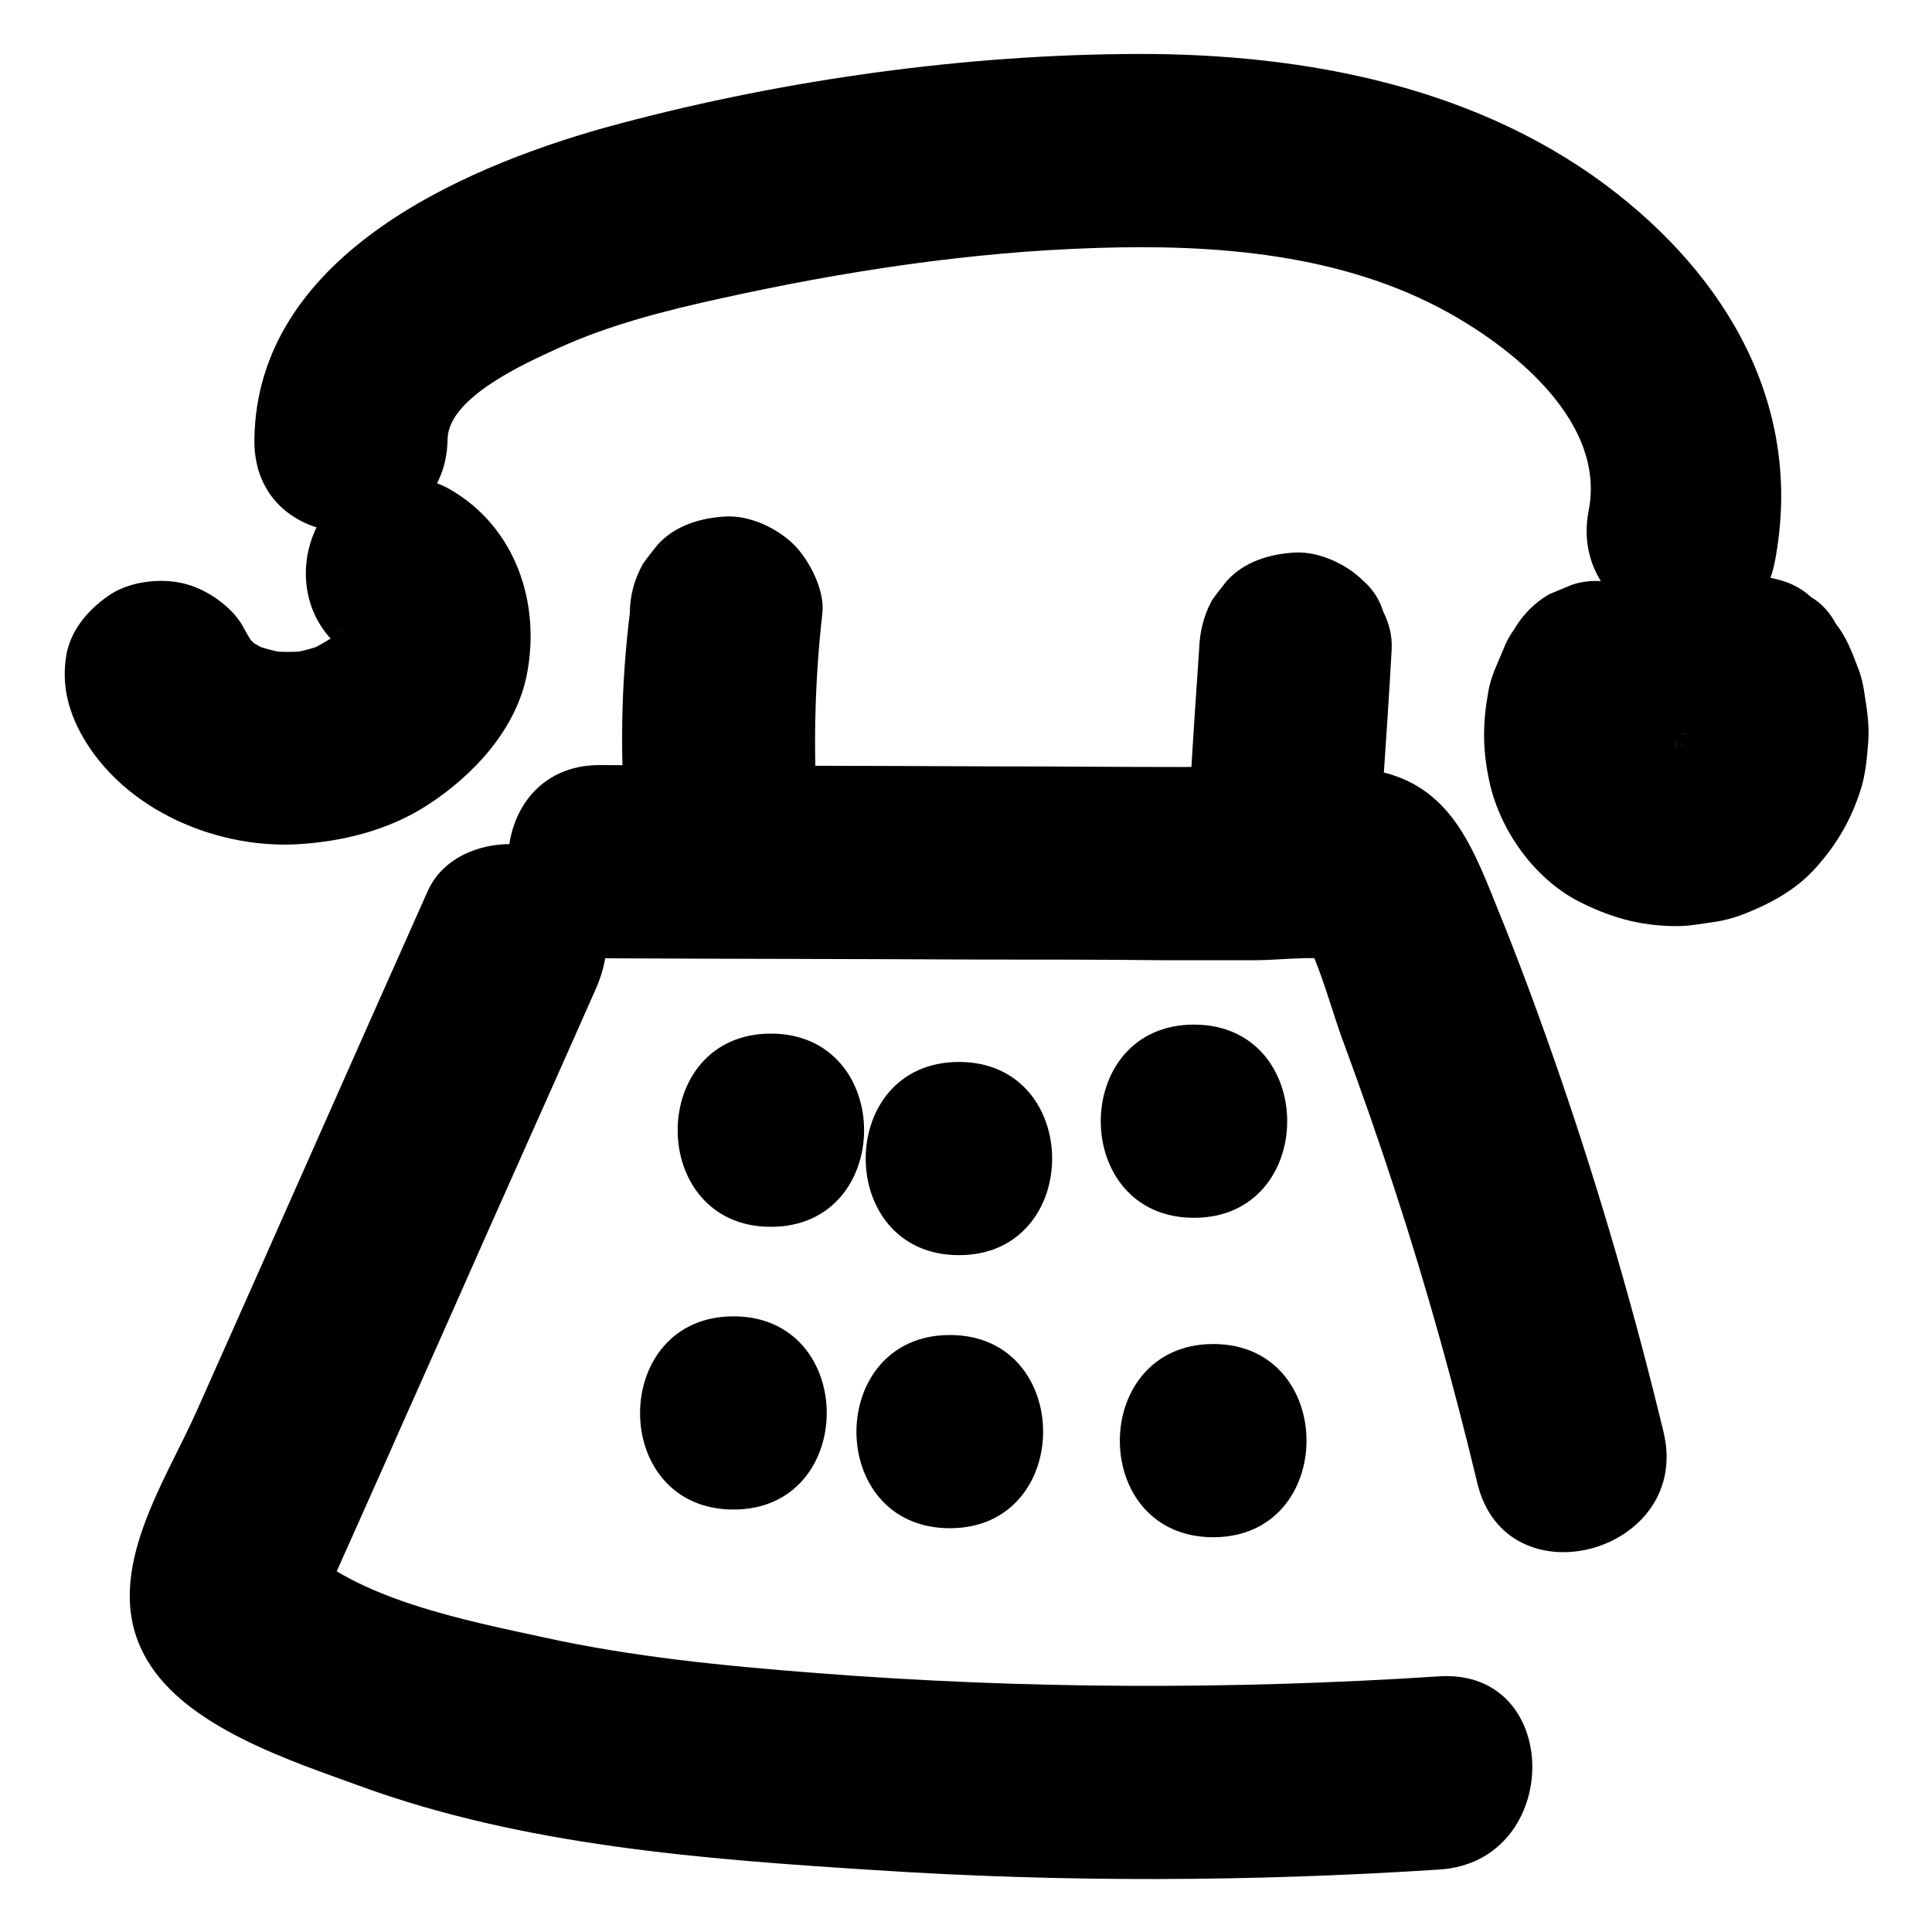 <?xml version="1.0" encoding="utf-8"?>
<!-- Generator: Adobe Illustrator 26.0.1, SVG Export Plug-In . SVG Version: 6.00 Build 0)  -->
<svg version="1.1" id="Calque_1" xmlns="http://www.w3.org/2000/svg" xmlns:xlink="http://www.w3.org/1999/xlink" x="0px" y="0px"
	 viewBox="0 0 30 30" style="enable-background:new 0 0 30 30;" xml:space="preserve">
<style type="text/css">
	.st0{fill:#000000;}
</style>
<g>
	<g>
		<g>
			<path class="st0" d="M9.34,14.88c1.97,0.01,3.93,0.01,5.9,0.02c0.93,0,1.87,0,2.8,0.01c0.49,0,0.98,0,1.47,0
				c0.39,0,1-0.09,1.37,0.03c-0.22-0.13-0.44-0.26-0.66-0.39c0.21,0.19,0.48,1.22,0.64,1.63c0.28,0.76,0.55,1.53,0.8,2.3
				c0.49,1.5,0.91,3.01,1.28,4.55c0.45,1.88,3.35,1.08,2.89-0.8c-0.45-1.86-0.98-3.69-1.6-5.5c-0.31-0.9-0.64-1.8-1-2.68
				c-0.4-1-0.77-1.92-1.97-2.1c-0.95-0.15-1.98-0.04-2.94-0.04c-0.98,0-1.97-0.01-2.95-0.01c-2.02-0.01-4.03-0.01-6.05-0.02
				C7.41,11.87,7.41,14.87,9.34,14.88L9.34,14.88z"/>
		</g>
	</g>
	<g>
		<g>
			<path class="st0" d="M6.64,13.84c-1.2,2.69-2.39,5.39-3.59,8.08c-0.52,1.16-1.51,2.59-0.77,3.85c0.61,1.05,2.23,1.57,3.3,1.96
				c2.54,0.93,5.34,1.14,8.02,1.31c2.91,0.19,5.84,0.18,8.75-0.01c1.92-0.12,1.93-3.12,0-3c-3.22,0.21-6.45,0.2-9.66-0.05
				c-1.43-0.11-2.87-0.25-4.27-0.56c-1.15-0.25-2.92-0.59-3.77-1.47c0.13,0.22,0.26,0.44,0.39,0.66c0,0.28,0.06,0.22,0.17-0.17
				c0.1-0.22,0.2-0.45,0.3-0.67c0.15-0.34,0.3-0.67,0.45-1.01c0.37-0.84,0.75-1.68,1.12-2.52c0.72-1.63,1.45-3.25,2.17-4.88
				c0.33-0.74,0.22-1.61-0.54-2.05C8.05,12.92,6.97,13.09,6.64,13.84L6.64,13.84z"/>
		</g>
	</g>
	<g>
		<g>
			<path class="st0" d="M12.68,12.44c-0.05-0.97-0.02-1.95,0.09-2.92c0.04-0.35-0.2-0.82-0.44-1.06c-0.26-0.26-0.69-0.46-1.06-0.44
				c-0.39,0.02-0.79,0.14-1.06,0.44c-0.08,0.1-0.16,0.2-0.23,0.3C9.85,9,9.78,9.25,9.78,9.52c-0.12,0.97-0.15,1.95-0.09,2.92
				c0.02,0.4,0.15,0.77,0.44,1.06c0.26,0.26,0.69,0.46,1.06,0.44c0.39-0.02,0.79-0.14,1.06-0.44
				C12.51,13.22,12.71,12.84,12.68,12.44L12.68,12.44z"/>
		</g>
	</g>
	<g>
		<g>
			<path class="st0" d="M18.62,10.08c-0.05,0.73-0.1,1.46-0.14,2.19c-0.01,0.21,0.04,0.4,0.13,0.58c0.06,0.19,0.16,0.35,0.31,0.48
				c0.26,0.26,0.69,0.46,1.06,0.44c0.39-0.02,0.79-0.14,1.06-0.44c0.08-0.1,0.16-0.2,0.23-0.3c0.14-0.23,0.2-0.49,0.2-0.76
				c0.05-0.73,0.1-1.46,0.14-2.19c0.01-0.21-0.04-0.4-0.13-0.58c-0.06-0.19-0.16-0.35-0.31-0.48c-0.26-0.26-0.69-0.46-1.06-0.44
				c-0.39,0.02-0.79,0.14-1.06,0.44c-0.08,0.1-0.16,0.2-0.23,0.3C18.69,9.56,18.63,9.81,18.62,10.08L18.62,10.08z"/>
		</g>
	</g>
	<g>
		<g>
			<path class="st0" d="M11.97,19.05c1.93,0,1.93-3,0-3C10.04,16.05,10.04,19.05,11.97,19.05L11.97,19.05z"/>
		</g>
	</g>
	<g>
		<g>
			<path class="st0" d="M14.89,19.49c1.93,0,1.93-3,0-3C12.96,16.49,12.96,19.49,14.89,19.49L14.89,19.49z"/>
		</g>
	</g>
	<g>
		<g>
			<path class="st0" d="M18.54,18.91c1.93,0,1.93-3,0-3C16.61,15.91,16.61,18.91,18.54,18.91L18.54,18.91z"/>
		</g>
	</g>
	<g>
		<g>
			<path class="st0" d="M11.39,23.44c1.93,0,1.93-3,0-3C9.46,20.44,9.45,23.44,11.39,23.44L11.39,23.44z"/>
		</g>
	</g>
	<g>
		<g>
			<path class="st0" d="M14.75,23.73c1.93,0,1.93-3,0-3C12.82,20.73,12.81,23.73,14.75,23.73L14.75,23.73z"/>
		</g>
	</g>
	<g>
		<g>
			<path class="st0" d="M18.84,23.87c1.93,0,1.93-3,0-3C16.91,20.87,16.9,23.87,18.84,23.87L18.84,23.87z"/>
		</g>
	</g>
	<g>
		<g>
			<path class="st0" d="M1.2,11.28c0.6,1.23,2.08,1.9,3.41,1.83c0.71-0.04,1.43-0.22,2.03-0.61c0.71-0.46,1.37-1.17,1.54-2.02
				C8.4,9.37,8.01,8.19,6.99,7.6C6.31,7.21,5.32,7.42,4.94,8.14c-0.38,0.72-0.19,1.63,0.54,2.05c0.05,0.03,0.09,0.06,0.14,0.09
				c-0.1-0.08-0.2-0.16-0.3-0.23c0.06,0.05,0.1,0.1,0.15,0.15C5.38,10.1,5.3,10,5.22,9.9c0.05,0.07,0.1,0.15,0.14,0.23
				c-0.05-0.12-0.1-0.24-0.15-0.36c0.04,0.1,0.07,0.21,0.09,0.32c-0.02-0.13-0.04-0.27-0.05-0.4c0.01,0.11,0.01,0.22,0,0.33
				c0.02-0.13,0.04-0.27,0.05-0.4C5.28,9.75,5.25,9.85,5.2,9.97c0.05-0.12,0.1-0.24,0.15-0.36C5.3,9.72,5.24,9.83,5.16,9.94
				c0.08-0.1,0.16-0.2,0.23-0.3C5.29,9.77,5.17,9.89,5.04,10c0.1-0.08,0.2-0.16,0.3-0.23c-0.18,0.14-0.37,0.25-0.58,0.35
				c0.12-0.05,0.24-0.1,0.36-0.15c-0.22,0.09-0.44,0.15-0.67,0.18c0.13-0.02,0.27-0.04,0.4-0.05c-0.25,0.03-0.5,0.03-0.75,0
				c0.13,0.02,0.27,0.04,0.4,0.05c-0.21-0.03-0.41-0.08-0.61-0.16c0.12,0.05,0.24,0.1,0.36,0.15c-0.17-0.07-0.34-0.16-0.49-0.28
				c0.1,0.08,0.2,0.16,0.3,0.23C3.95,10,3.84,9.89,3.75,9.77c0.08,0.1,0.16,0.2,0.23,0.3c-0.07-0.1-0.13-0.2-0.19-0.31
				c-0.16-0.32-0.56-0.6-0.9-0.69c-0.36-0.1-0.84-0.05-1.16,0.15c-0.32,0.21-0.6,0.51-0.69,0.9C0.96,10.53,1.02,10.9,1.2,11.28
				L1.2,11.28z"/>
		</g>
	</g>
	<g>
		<g>
			<path class="st0" d="M6.95,6.82c0.01-0.65,1.21-1.18,1.71-1.41c0.81-0.37,1.68-0.59,2.55-0.78c1.9-0.42,3.87-0.72,5.82-0.78
				c1.85-0.06,3.82,0.09,5.47,1.01c1.04,0.58,2.43,1.71,2.17,3.06c-0.37,1.89,2.53,2.69,2.89,0.8c0.46-2.4-0.74-4.44-2.63-5.85
				c-2.15-1.6-4.9-2.07-7.53-2.03c-2.65,0.03-5.45,0.44-8,1.14C7.08,2.63,3.99,4.02,3.95,6.82C3.92,8.75,6.92,8.75,6.95,6.82
				L6.95,6.82z"/>
		</g>
	</g>
	<g>
		<g>
			<path class="st0" d="M23.52,9.76c-0.07,0.1-0.13,0.2-0.17,0.31c-0.09,0.22-0.2,0.43-0.24,0.67c-0.09,0.5-0.09,0.91,0.02,1.41
				c0.17,0.77,0.73,1.54,1.45,1.88c0.45,0.22,0.88,0.34,1.39,0.35c0.23,0.01,0.47-0.04,0.69-0.07c0.12-0.02,0.23-0.05,0.35-0.09
				c0.45-0.17,0.87-0.39,1.19-0.75c0.32-0.36,0.54-0.73,0.69-1.2c0.08-0.24,0.1-0.51,0.12-0.75c0.02-0.25-0.02-0.51-0.06-0.76
				c-0.02-0.14-0.05-0.27-0.1-0.39c-0.09-0.24-0.18-0.48-0.34-0.68c-0.09-0.17-0.22-0.32-0.39-0.42c-0.14-0.13-0.31-0.22-0.51-0.27
				c-0.36-0.1-0.84-0.05-1.16,0.15c-0.32,0.21-0.6,0.51-0.69,0.9c-0.08,0.37-0.09,0.84,0.15,1.16c0.07,0.1,0.13,0.2,0.18,0.31
				c-0.05-0.12-0.1-0.24-0.15-0.36c0.05,0.13,0.09,0.27,0.11,0.41c-0.02-0.13-0.04-0.27-0.05-0.4c0.02,0.14,0.02,0.28,0,0.42
				c0.02-0.13,0.04-0.27,0.05-0.4c-0.02,0.14-0.05,0.28-0.11,0.41c0.05-0.12,0.1-0.24,0.15-0.36c-0.05,0.12-0.11,0.23-0.19,0.34
				c0.08-0.1,0.16-0.2,0.23-0.3c-0.07,0.09-0.16,0.18-0.25,0.25c0.1-0.08,0.2-0.16,0.3-0.23c-0.1,0.07-0.2,0.13-0.31,0.18
				c0.12-0.05,0.24-0.1,0.36-0.15c-0.13,0.05-0.27,0.09-0.41,0.11c0.13-0.02,0.27-0.04,0.4-0.05c-0.14,0.02-0.28,0.02-0.42,0
				c0.13,0.02,0.27,0.04,0.4,0.05c-0.14-0.02-0.28-0.06-0.41-0.11c0.12,0.05,0.24,0.1,0.36,0.15c-0.11-0.05-0.21-0.11-0.31-0.18
				c0.1,0.08,0.2,0.16,0.3,0.23c-0.08-0.07-0.16-0.14-0.23-0.23c0.08,0.1,0.16,0.2,0.23,0.3c-0.08-0.1-0.14-0.21-0.19-0.33
				c0.05,0.12,0.1,0.24,0.15,0.36c-0.05-0.13-0.09-0.26-0.11-0.4c0.02,0.13,0.04,0.27,0.05,0.4c-0.02-0.14-0.02-0.28,0-0.42
				c-0.02,0.13-0.04,0.27-0.05,0.4c0.02-0.13,0.05-0.25,0.1-0.37c-0.05,0.12-0.1,0.24-0.15,0.36c0.05-0.11,0.1-0.21,0.17-0.31
				c0.11-0.17,0.17-0.36,0.18-0.56c0.04-0.2,0.04-0.4-0.03-0.6c-0.1-0.35-0.36-0.73-0.69-0.9c-0.35-0.18-0.77-0.28-1.16-0.15
				c-0.12,0.05-0.24,0.1-0.36,0.15C23.83,9.36,23.65,9.54,23.52,9.76L23.52,9.76z"/>
		</g>
	</g>
</g>
</svg>
